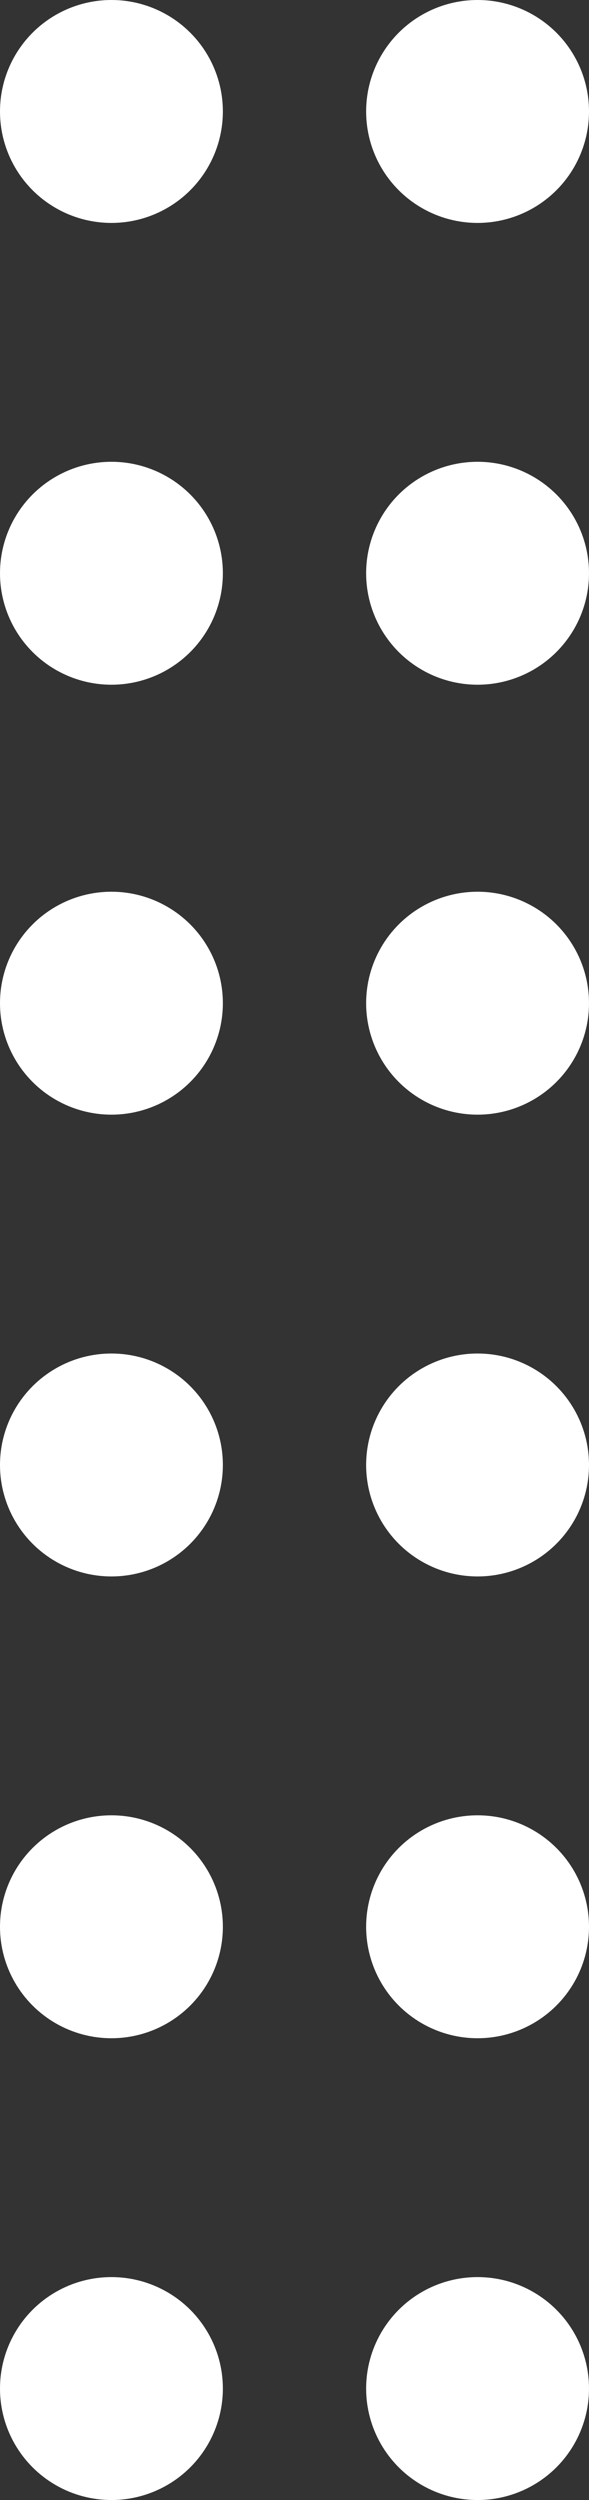 <?xml version="1.0" encoding="UTF-8"?> <svg xmlns="http://www.w3.org/2000/svg" width="37" height="157" viewBox="0 0 37 157" fill="none"><rect x="0" y="0" width="37" height="157" fill="#333333" stroke="none"/> <circle cx="30" cy="7" r="7" fill="white"></circle> <circle cx="7" cy="36" r="7" fill="white"></circle> <circle cx="30" cy="36" r="7" fill="white"></circle> <circle cx="7" cy="7" r="7" fill="white"></circle> <circle cx="30" cy="121" r="7" fill="white"></circle> <circle cx="7" cy="150" r="7" fill="white"></circle> <circle cx="30" cy="150" r="7" fill="white"></circle> <circle cx="7" cy="121" r="7" fill="white"></circle> <circle cx="30" cy="63" r="7" fill="white"></circle> <circle cx="7" cy="92" r="7" fill="white"></circle> <circle cx="30" cy="92" r="7" fill="white"></circle> <circle cx="7" cy="63" r="7" fill="white"></circle> </svg> 